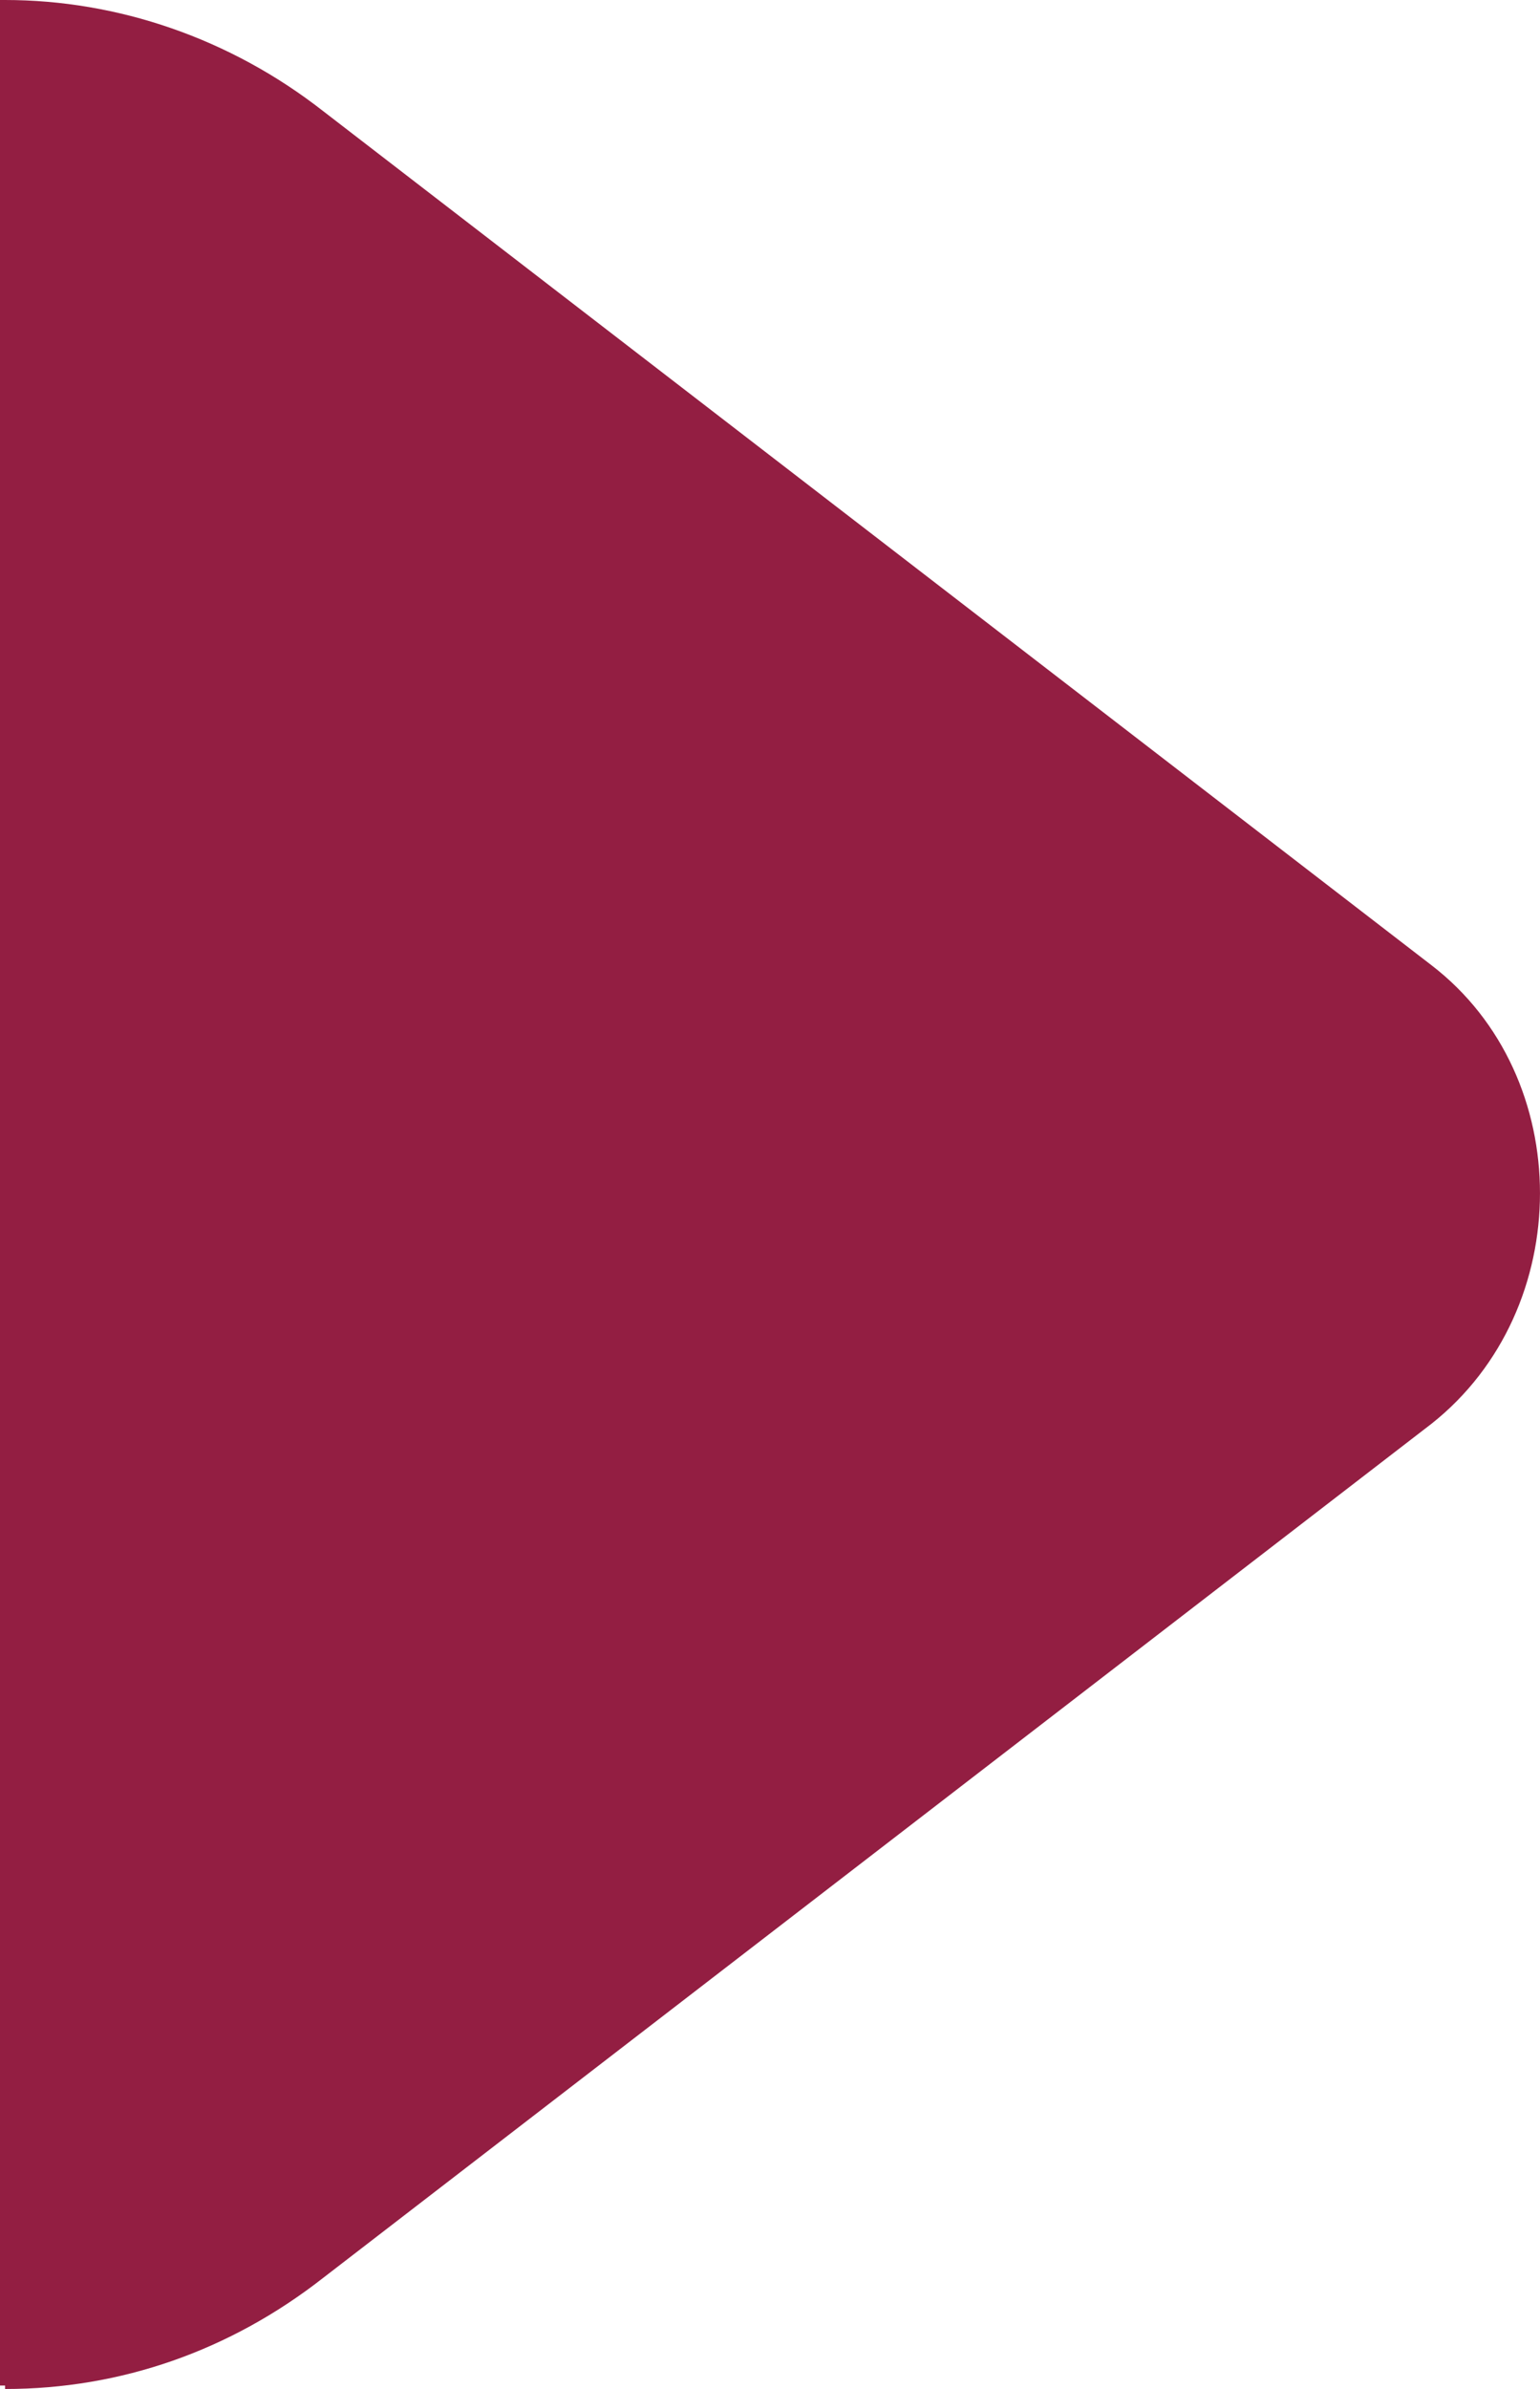 <svg width="20" height="31" viewBox="0 0 20 31" fill="none" xmlns="http://www.w3.org/2000/svg">
<path fill-rule="evenodd" clip-rule="evenodd" d="M0 30.955H0.066V31C1.568 31 2.987 30.504 4.197 29.558L18.592 18.474C20.469 16.987 20.469 13.968 18.592 12.526L4.197 1.442C2.987 0.496 1.527 0 0.066 0H0V30.955Z" fill="#931E42"/>
</svg>
